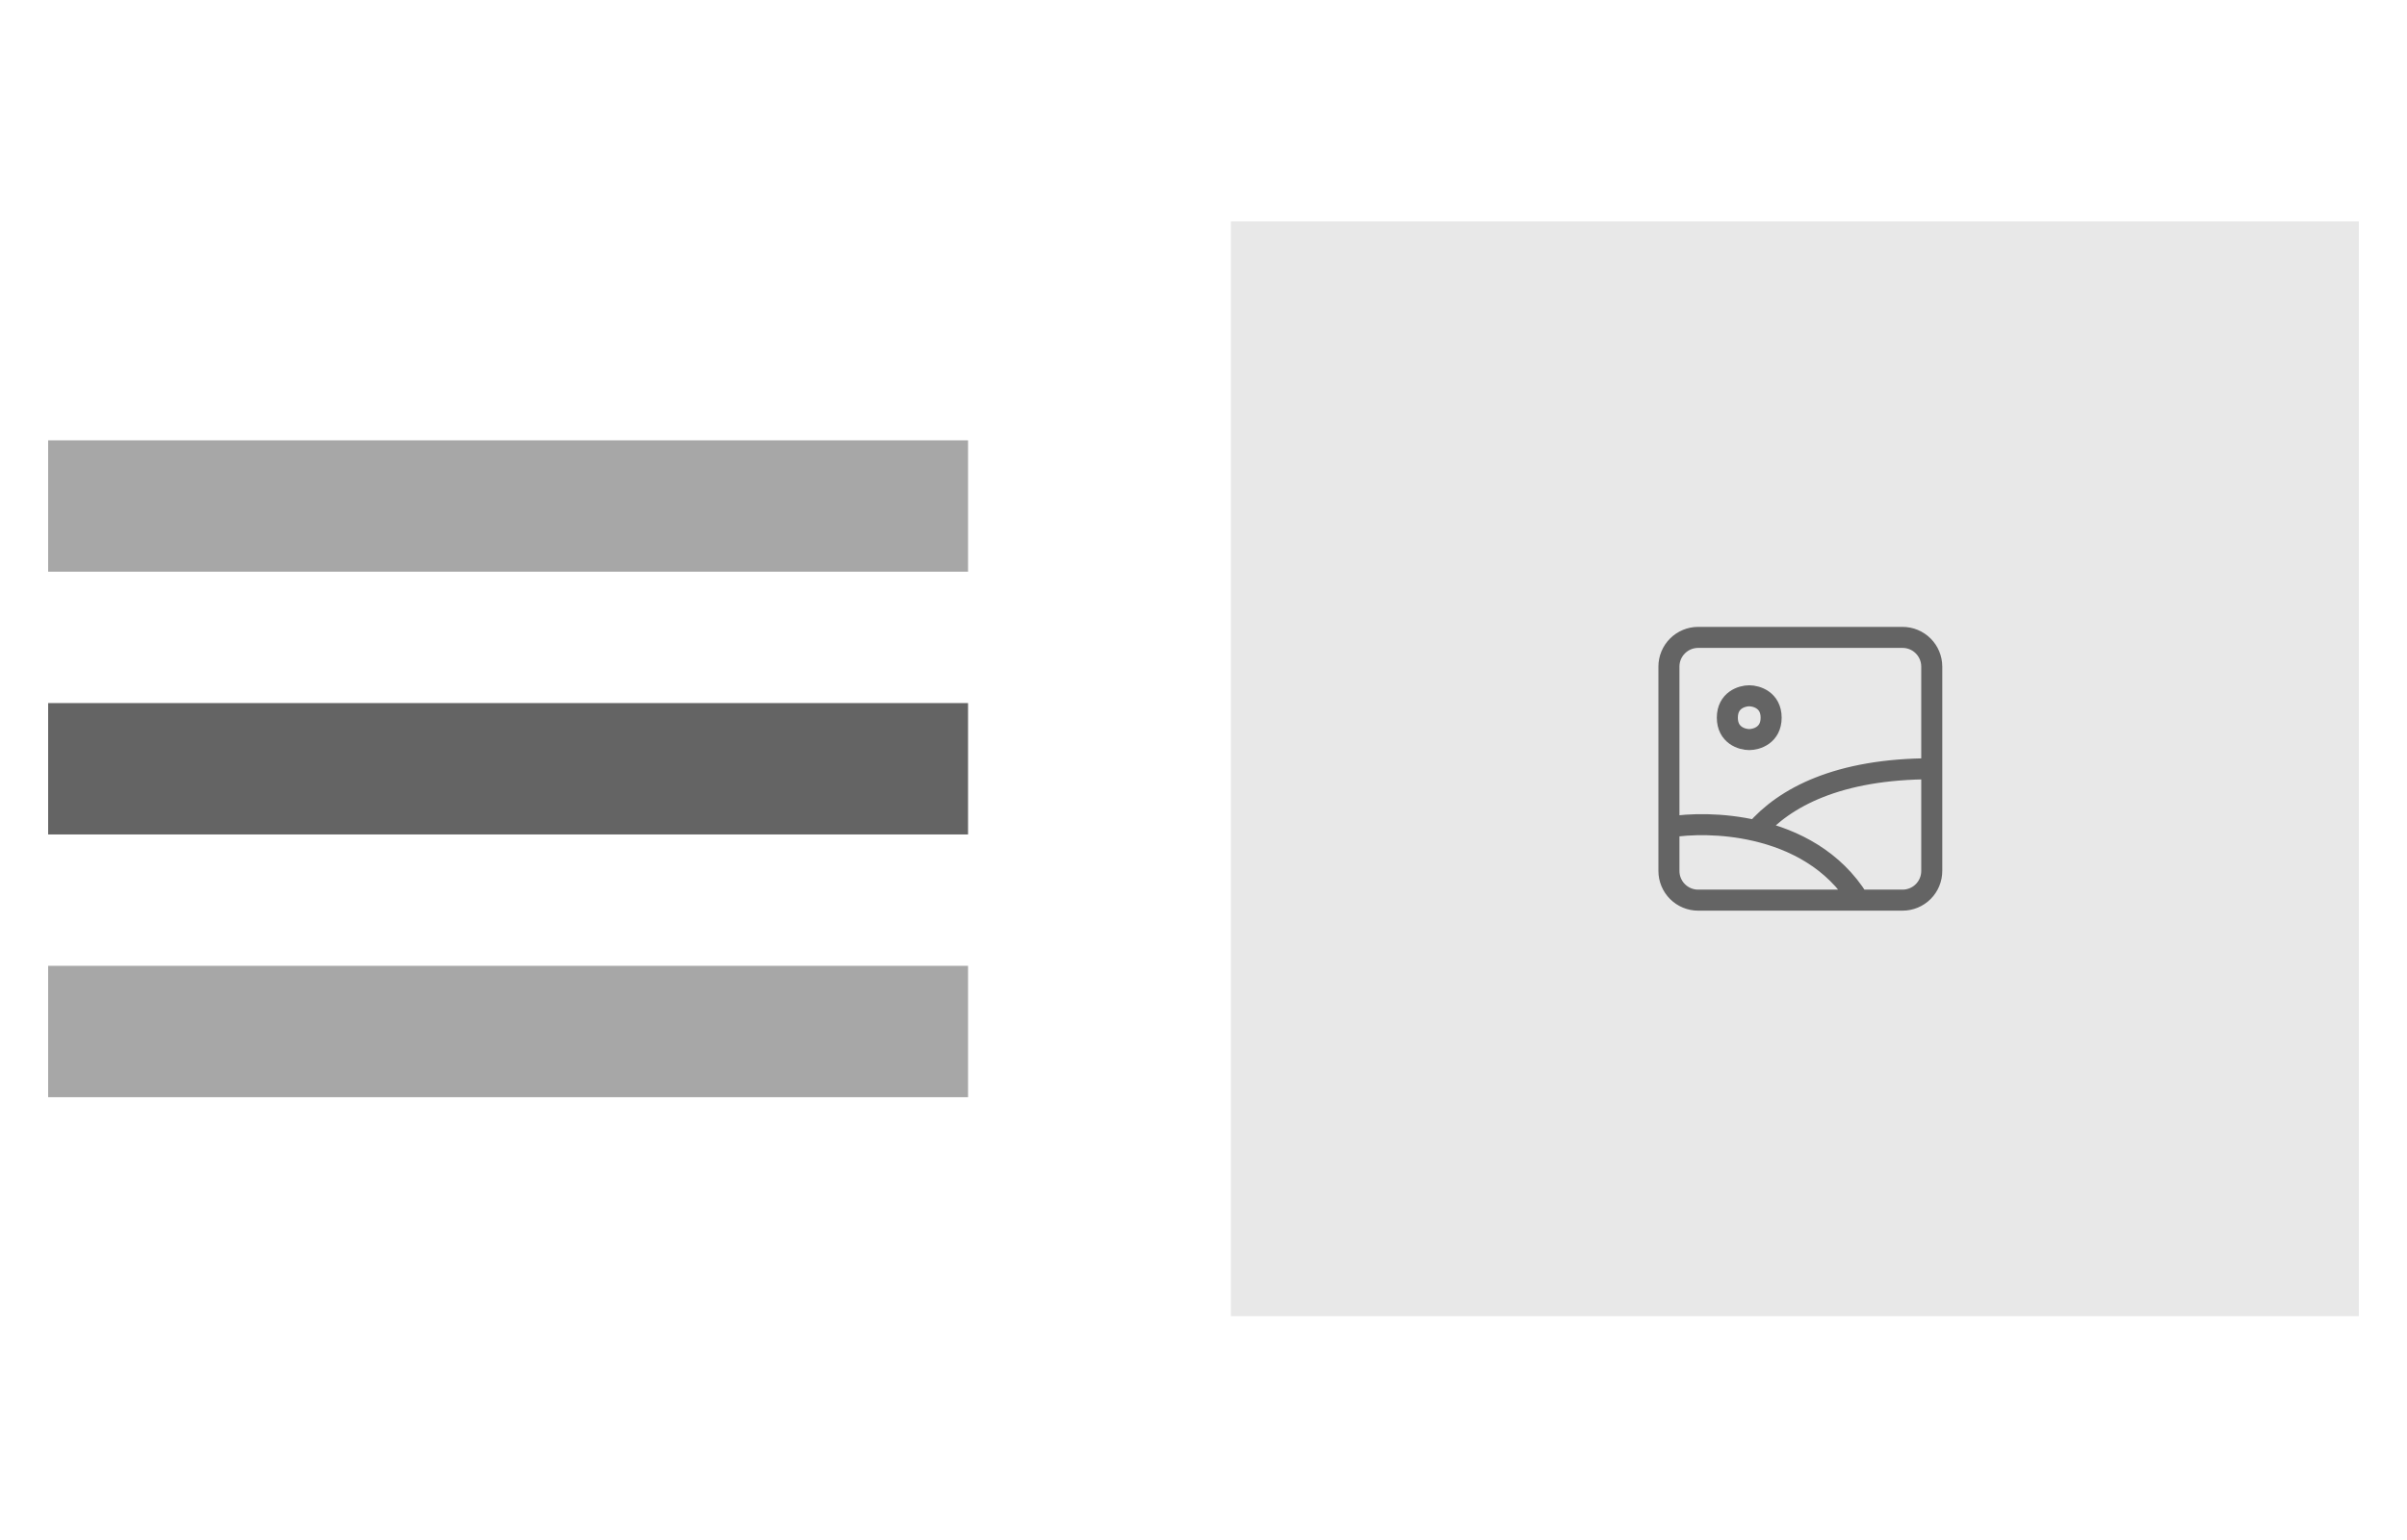 <svg width="250" height="160" viewBox="0 0 250 160" fill="none" xmlns="http://www.w3.org/2000/svg">
<rect x="5" y="45.749" width="95.545" height="13.649" fill="#A7A7A7"/>
<rect x="5" y="73.047" width="95.545" height="13.649" fill="#646464"/>
<rect x="5" y="100.346" width="95.545" height="13.649" fill="#A7A7A7"/>
<rect width="117.156" height="113.744" transform="translate(127.844 23)" fill="#E8E8E8"/>
<path d="M200.64 79.872V69.256C200.64 68.452 200.32 67.68 199.751 67.112C199.183 66.543 198.411 66.223 197.607 66.223H176.374C175.57 66.223 174.799 66.543 174.23 67.112C173.661 67.68 173.341 68.452 173.341 69.256V85.939M200.64 79.872V90.489C200.64 91.293 200.32 92.064 199.751 92.633C199.183 93.202 198.411 93.522 197.607 93.522H193.057M200.64 79.872C190.87 79.872 185.315 82.883 182.357 86.307M173.341 85.939V90.489C173.341 91.293 173.661 92.064 174.23 92.633C174.799 93.202 175.57 93.522 176.374 93.522H193.057M173.341 85.939C175.469 85.584 178.857 85.494 182.357 86.307M193.057 93.522C190.473 89.324 186.343 87.231 182.357 86.307M181.683 72.29C180.924 72.29 179.408 72.745 179.408 74.564C179.408 76.384 180.924 76.839 181.683 76.839C182.441 76.839 183.957 76.384 183.957 74.564C183.957 72.745 182.441 72.29 181.683 72.29Z" stroke="#646464" stroke-width="2.184" stroke-linecap="round" stroke-linejoin="round"/>
</svg>
